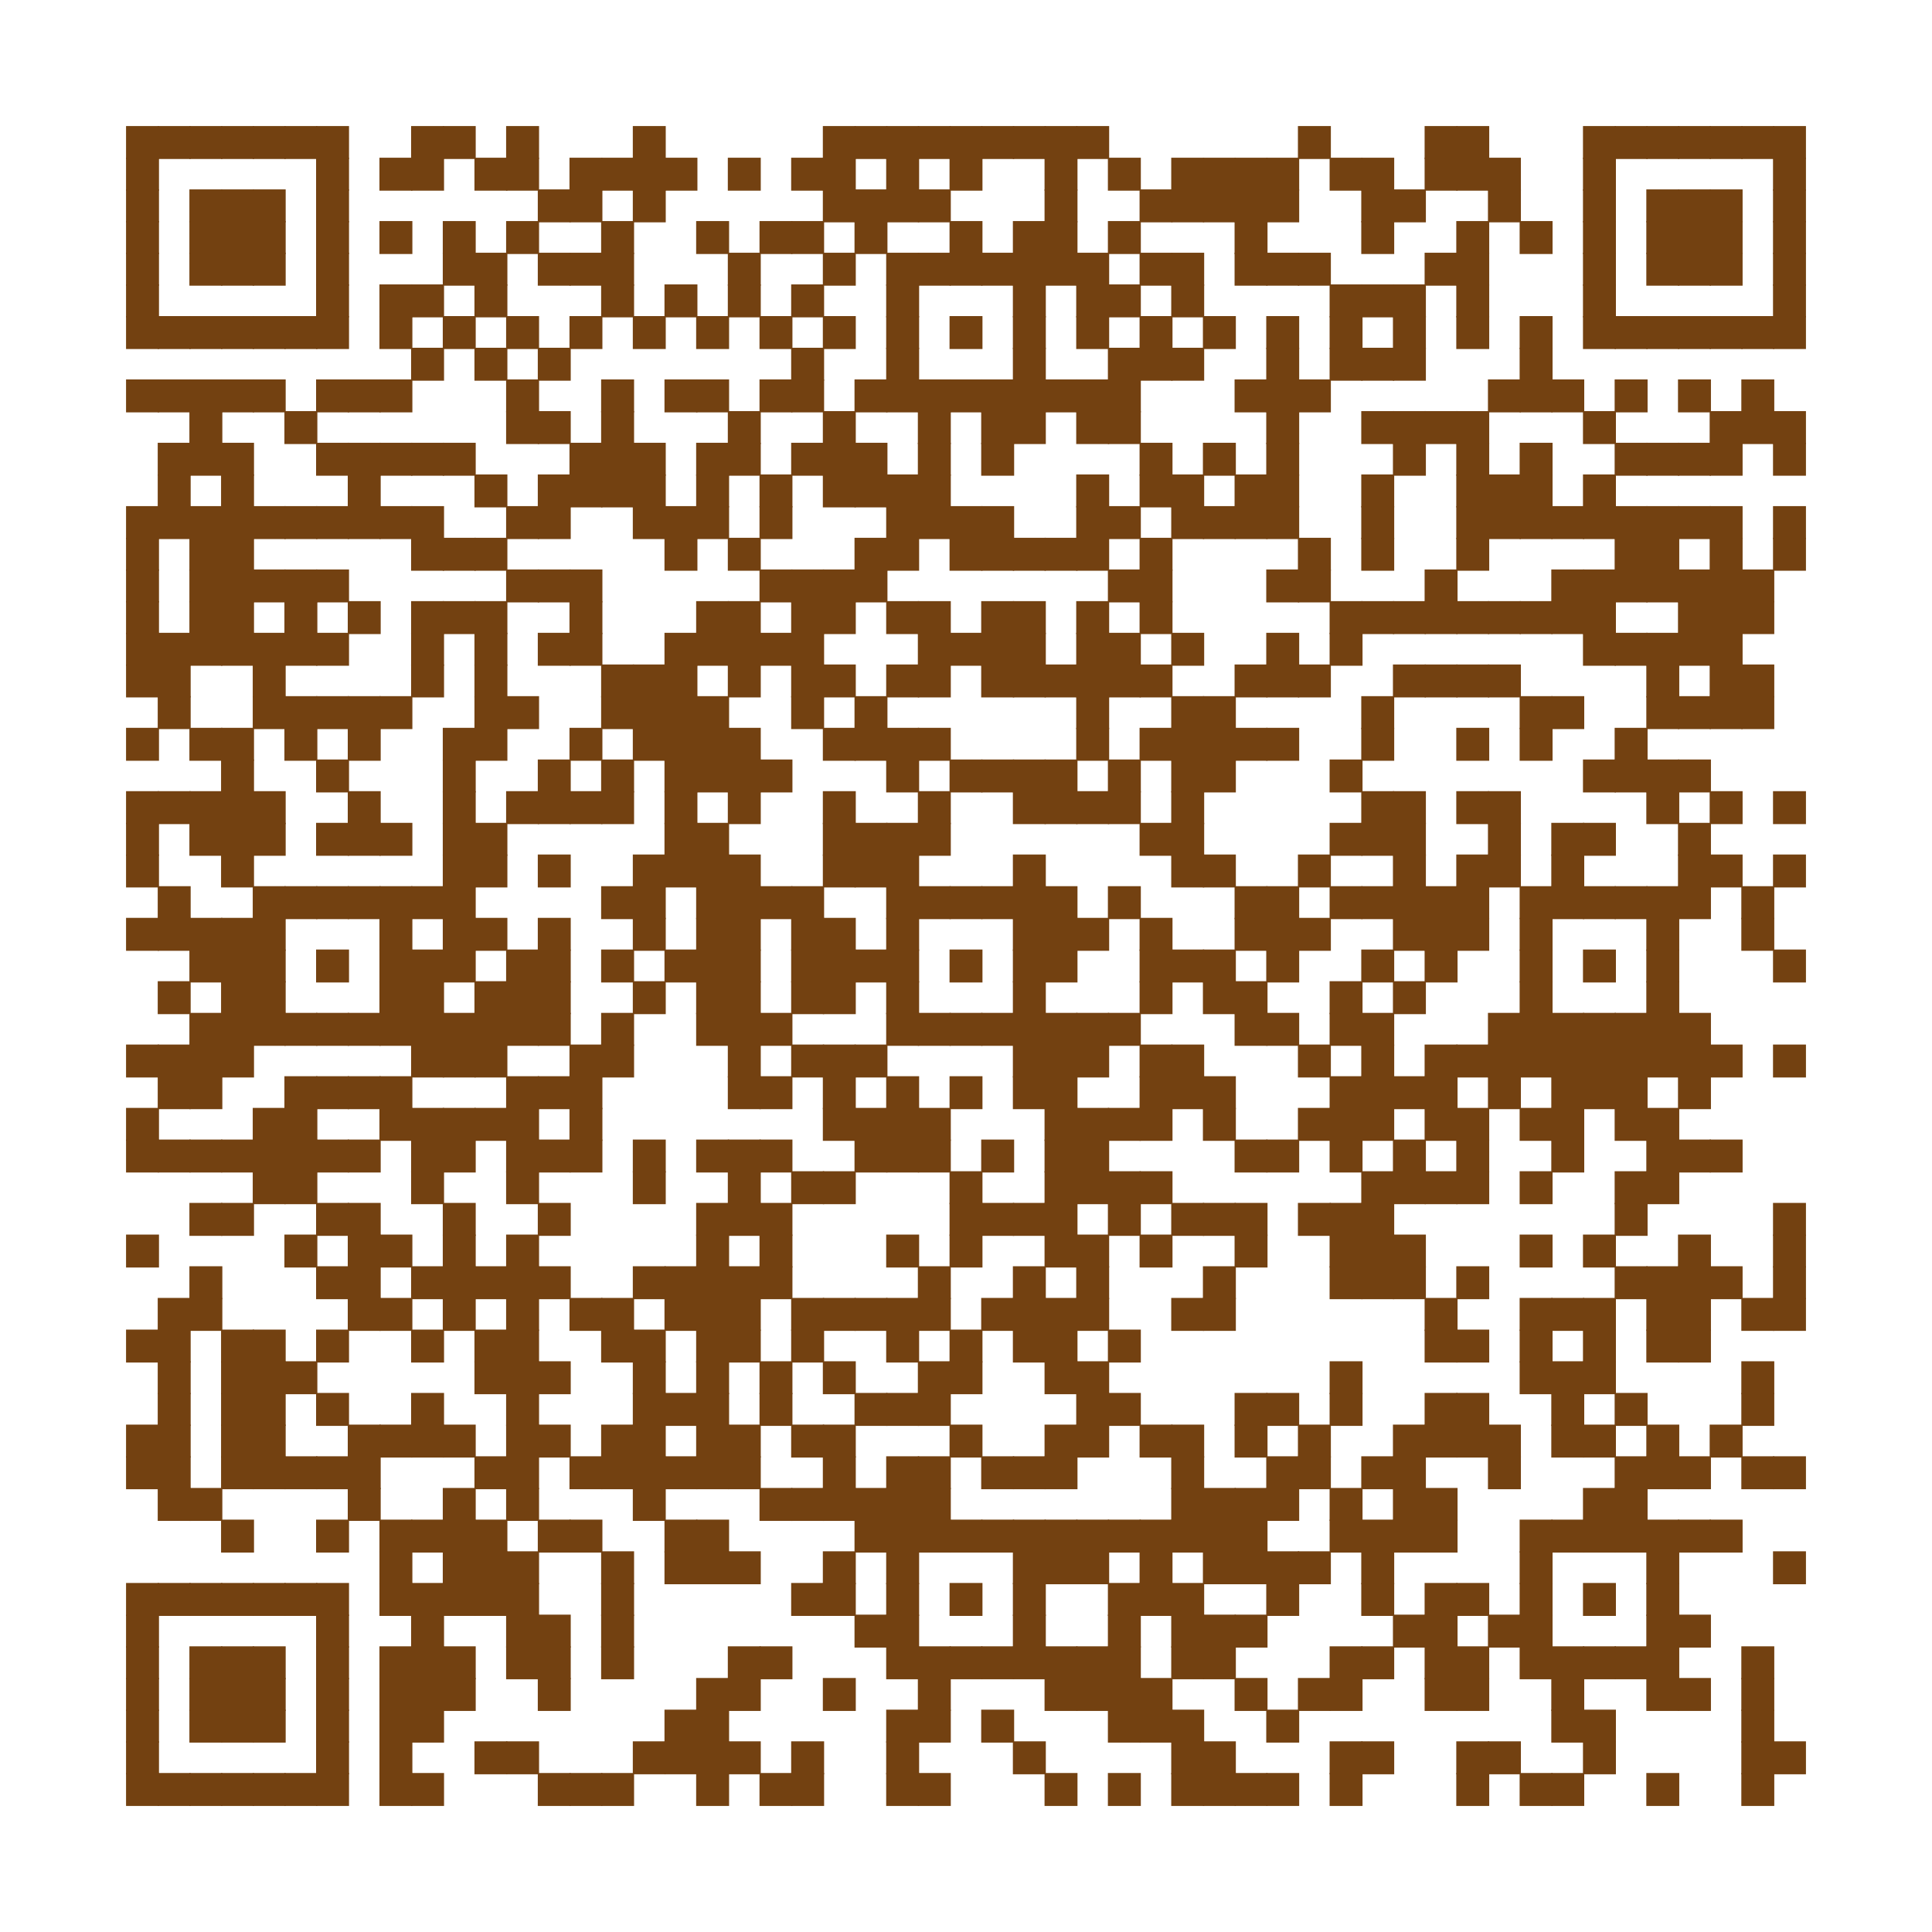 <svg xmlns="http://www.w3.org/2000/svg" version="1.1" viewBox="0 0 61 61" style="fill:rgb(115, 65, 17); stroke:rgb(115, 65, 17);"  stroke-linejoin="miter" stroke-width="0.04"> <rect x="4" y="4" width="1" height="1"/> <rect x="5" y="4" width="1" height="1"/> <rect x="6" y="4" width="1" height="1"/> <rect x="7" y="4" width="1" height="1"/> <rect x="8" y="4" width="1" height="1"/> <rect x="9" y="4" width="1" height="1"/> <rect x="10" y="4" width="1" height="1"/> <rect x="13" y="4" width="1" height="1"/> <rect x="14" y="4" width="1" height="1"/> <rect x="16" y="4" width="1" height="1"/> <rect x="20" y="4" width="1" height="1"/> <rect x="26" y="4" width="1" height="1"/> <rect x="27" y="4" width="1" height="1"/> <rect x="28" y="4" width="1" height="1"/> <rect x="29" y="4" width="1" height="1"/> <rect x="30" y="4" width="1" height="1"/> <rect x="31" y="4" width="1" height="1"/> <rect x="32" y="4" width="1" height="1"/> <rect x="33" y="4" width="1" height="1"/> <rect x="34" y="4" width="1" height="1"/> <rect x="41" y="4" width="1" height="1"/> <rect x="45" y="4" width="1" height="1"/> <rect x="46" y="4" width="1" height="1"/> <rect x="50" y="4" width="1" height="1"/> <rect x="51" y="4" width="1" height="1"/> <rect x="52" y="4" width="1" height="1"/> <rect x="53" y="4" width="1" height="1"/> <rect x="54" y="4" width="1" height="1"/> <rect x="55" y="4" width="1" height="1"/> <rect x="56" y="4" width="1" height="1"/> <rect x="4" y="5" width="1" height="1"/> <rect x="10" y="5" width="1" height="1"/> <rect x="12" y="5" width="1" height="1"/> <rect x="13" y="5" width="1" height="1"/> <rect x="15" y="5" width="1" height="1"/> <rect x="16" y="5" width="1" height="1"/> <rect x="18" y="5" width="1" height="1"/> <rect x="19" y="5" width="1" height="1"/> <rect x="20" y="5" width="1" height="1"/> <rect x="21" y="5" width="1" height="1"/> <rect x="23" y="5" width="1" height="1"/> <rect x="25" y="5" width="1" height="1"/> <rect x="26" y="5" width="1" height="1"/> <rect x="28" y="5" width="1" height="1"/> <rect x="30" y="5" width="1" height="1"/> <rect x="33" y="5" width="1" height="1"/> <rect x="35" y="5" width="1" height="1"/> <rect x="37" y="5" width="1" height="1"/> <rect x="38" y="5" width="1" height="1"/> <rect x="39" y="5" width="1" height="1"/> <rect x="40" y="5" width="1" height="1"/> <rect x="42" y="5" width="1" height="1"/> <rect x="43" y="5" width="1" height="1"/> <rect x="45" y="5" width="1" height="1"/> <rect x="46" y="5" width="1" height="1"/> <rect x="47" y="5" width="1" height="1"/> <rect x="50" y="5" width="1" height="1"/> <rect x="56" y="5" width="1" height="1"/> <rect x="4" y="6" width="1" height="1"/> <rect x="6" y="6" width="1" height="1"/> <rect x="7" y="6" width="1" height="1"/> <rect x="8" y="6" width="1" height="1"/> <rect x="10" y="6" width="1" height="1"/> <rect x="17" y="6" width="1" height="1"/> <rect x="18" y="6" width="1" height="1"/> <rect x="20" y="6" width="1" height="1"/> <rect x="26" y="6" width="1" height="1"/> <rect x="27" y="6" width="1" height="1"/> <rect x="28" y="6" width="1" height="1"/> <rect x="29" y="6" width="1" height="1"/> <rect x="33" y="6" width="1" height="1"/> <rect x="36" y="6" width="1" height="1"/> <rect x="37" y="6" width="1" height="1"/> <rect x="38" y="6" width="1" height="1"/> <rect x="39" y="6" width="1" height="1"/> <rect x="40" y="6" width="1" height="1"/> <rect x="43" y="6" width="1" height="1"/> <rect x="44" y="6" width="1" height="1"/> <rect x="47" y="6" width="1" height="1"/> <rect x="50" y="6" width="1" height="1"/> <rect x="52" y="6" width="1" height="1"/> <rect x="53" y="6" width="1" height="1"/> <rect x="54" y="6" width="1" height="1"/> <rect x="56" y="6" width="1" height="1"/> <rect x="4" y="7" width="1" height="1"/> <rect x="6" y="7" width="1" height="1"/> <rect x="7" y="7" width="1" height="1"/> <rect x="8" y="7" width="1" height="1"/> <rect x="10" y="7" width="1" height="1"/> <rect x="12" y="7" width="1" height="1"/> <rect x="14" y="7" width="1" height="1"/> <rect x="16" y="7" width="1" height="1"/> <rect x="19" y="7" width="1" height="1"/> <rect x="22" y="7" width="1" height="1"/> <rect x="24" y="7" width="1" height="1"/> <rect x="25" y="7" width="1" height="1"/> <rect x="27" y="7" width="1" height="1"/> <rect x="30" y="7" width="1" height="1"/> <rect x="32" y="7" width="1" height="1"/> <rect x="33" y="7" width="1" height="1"/> <rect x="35" y="7" width="1" height="1"/> <rect x="39" y="7" width="1" height="1"/> <rect x="43" y="7" width="1" height="1"/> <rect x="46" y="7" width="1" height="1"/> <rect x="48" y="7" width="1" height="1"/> <rect x="50" y="7" width="1" height="1"/> <rect x="52" y="7" width="1" height="1"/> <rect x="53" y="7" width="1" height="1"/> <rect x="54" y="7" width="1" height="1"/> <rect x="56" y="7" width="1" height="1"/> <rect x="4" y="8" width="1" height="1"/> <rect x="6" y="8" width="1" height="1"/> <rect x="7" y="8" width="1" height="1"/> <rect x="8" y="8" width="1" height="1"/> <rect x="10" y="8" width="1" height="1"/> <rect x="14" y="8" width="1" height="1"/> <rect x="15" y="8" width="1" height="1"/> <rect x="17" y="8" width="1" height="1"/> <rect x="18" y="8" width="1" height="1"/> <rect x="19" y="8" width="1" height="1"/> <rect x="23" y="8" width="1" height="1"/> <rect x="26" y="8" width="1" height="1"/> <rect x="28" y="8" width="1" height="1"/> <rect x="29" y="8" width="1" height="1"/> <rect x="30" y="8" width="1" height="1"/> <rect x="31" y="8" width="1" height="1"/> <rect x="32" y="8" width="1" height="1"/> <rect x="33" y="8" width="1" height="1"/> <rect x="34" y="8" width="1" height="1"/> <rect x="36" y="8" width="1" height="1"/> <rect x="37" y="8" width="1" height="1"/> <rect x="39" y="8" width="1" height="1"/> <rect x="40" y="8" width="1" height="1"/> <rect x="41" y="8" width="1" height="1"/> <rect x="45" y="8" width="1" height="1"/> <rect x="46" y="8" width="1" height="1"/> <rect x="50" y="8" width="1" height="1"/> <rect x="52" y="8" width="1" height="1"/> <rect x="53" y="8" width="1" height="1"/> <rect x="54" y="8" width="1" height="1"/> <rect x="56" y="8" width="1" height="1"/> <rect x="4" y="9" width="1" height="1"/> <rect x="10" y="9" width="1" height="1"/> <rect x="12" y="9" width="1" height="1"/> <rect x="13" y="9" width="1" height="1"/> <rect x="15" y="9" width="1" height="1"/> <rect x="19" y="9" width="1" height="1"/> <rect x="21" y="9" width="1" height="1"/> <rect x="23" y="9" width="1" height="1"/> <rect x="25" y="9" width="1" height="1"/> <rect x="28" y="9" width="1" height="1"/> <rect x="32" y="9" width="1" height="1"/> <rect x="34" y="9" width="1" height="1"/> <rect x="35" y="9" width="1" height="1"/> <rect x="37" y="9" width="1" height="1"/> <rect x="42" y="9" width="1" height="1"/> <rect x="43" y="9" width="1" height="1"/> <rect x="44" y="9" width="1" height="1"/> <rect x="46" y="9" width="1" height="1"/> <rect x="50" y="9" width="1" height="1"/> <rect x="56" y="9" width="1" height="1"/> <rect x="4" y="10" width="1" height="1"/> <rect x="5" y="10" width="1" height="1"/> <rect x="6" y="10" width="1" height="1"/> <rect x="7" y="10" width="1" height="1"/> <rect x="8" y="10" width="1" height="1"/> <rect x="9" y="10" width="1" height="1"/> <rect x="10" y="10" width="1" height="1"/> <rect x="12" y="10" width="1" height="1"/> <rect x="14" y="10" width="1" height="1"/> <rect x="16" y="10" width="1" height="1"/> <rect x="18" y="10" width="1" height="1"/> <rect x="20" y="10" width="1" height="1"/> <rect x="22" y="10" width="1" height="1"/> <rect x="24" y="10" width="1" height="1"/> <rect x="26" y="10" width="1" height="1"/> <rect x="28" y="10" width="1" height="1"/> <rect x="30" y="10" width="1" height="1"/> <rect x="32" y="10" width="1" height="1"/> <rect x="34" y="10" width="1" height="1"/> <rect x="36" y="10" width="1" height="1"/> <rect x="38" y="10" width="1" height="1"/> <rect x="40" y="10" width="1" height="1"/> <rect x="42" y="10" width="1" height="1"/> <rect x="44" y="10" width="1" height="1"/> <rect x="46" y="10" width="1" height="1"/> <rect x="48" y="10" width="1" height="1"/> <rect x="50" y="10" width="1" height="1"/> <rect x="51" y="10" width="1" height="1"/> <rect x="52" y="10" width="1" height="1"/> <rect x="53" y="10" width="1" height="1"/> <rect x="54" y="10" width="1" height="1"/> <rect x="55" y="10" width="1" height="1"/> <rect x="56" y="10" width="1" height="1"/> <rect x="13" y="11" width="1" height="1"/> <rect x="15" y="11" width="1" height="1"/> <rect x="17" y="11" width="1" height="1"/> <rect x="25" y="11" width="1" height="1"/> <rect x="28" y="11" width="1" height="1"/> <rect x="32" y="11" width="1" height="1"/> <rect x="35" y="11" width="1" height="1"/> <rect x="36" y="11" width="1" height="1"/> <rect x="37" y="11" width="1" height="1"/> <rect x="40" y="11" width="1" height="1"/> <rect x="42" y="11" width="1" height="1"/> <rect x="43" y="11" width="1" height="1"/> <rect x="44" y="11" width="1" height="1"/> <rect x="48" y="11" width="1" height="1"/> <rect x="4" y="12" width="1" height="1"/> <rect x="5" y="12" width="1" height="1"/> <rect x="6" y="12" width="1" height="1"/> <rect x="7" y="12" width="1" height="1"/> <rect x="8" y="12" width="1" height="1"/> <rect x="10" y="12" width="1" height="1"/> <rect x="11" y="12" width="1" height="1"/> <rect x="12" y="12" width="1" height="1"/> <rect x="16" y="12" width="1" height="1"/> <rect x="19" y="12" width="1" height="1"/> <rect x="21" y="12" width="1" height="1"/> <rect x="22" y="12" width="1" height="1"/> <rect x="24" y="12" width="1" height="1"/> <rect x="25" y="12" width="1" height="1"/> <rect x="27" y="12" width="1" height="1"/> <rect x="28" y="12" width="1" height="1"/> <rect x="29" y="12" width="1" height="1"/> <rect x="30" y="12" width="1" height="1"/> <rect x="31" y="12" width="1" height="1"/> <rect x="32" y="12" width="1" height="1"/> <rect x="33" y="12" width="1" height="1"/> <rect x="34" y="12" width="1" height="1"/> <rect x="35" y="12" width="1" height="1"/> <rect x="39" y="12" width="1" height="1"/> <rect x="40" y="12" width="1" height="1"/> <rect x="41" y="12" width="1" height="1"/> <rect x="47" y="12" width="1" height="1"/> <rect x="48" y="12" width="1" height="1"/> <rect x="49" y="12" width="1" height="1"/> <rect x="51" y="12" width="1" height="1"/> <rect x="53" y="12" width="1" height="1"/> <rect x="55" y="12" width="1" height="1"/> <rect x="6" y="13" width="1" height="1"/> <rect x="9" y="13" width="1" height="1"/> <rect x="16" y="13" width="1" height="1"/> <rect x="17" y="13" width="1" height="1"/> <rect x="19" y="13" width="1" height="1"/> <rect x="23" y="13" width="1" height="1"/> <rect x="26" y="13" width="1" height="1"/> <rect x="29" y="13" width="1" height="1"/> <rect x="31" y="13" width="1" height="1"/> <rect x="32" y="13" width="1" height="1"/> <rect x="34" y="13" width="1" height="1"/> <rect x="35" y="13" width="1" height="1"/> <rect x="40" y="13" width="1" height="1"/> <rect x="43" y="13" width="1" height="1"/> <rect x="44" y="13" width="1" height="1"/> <rect x="45" y="13" width="1" height="1"/> <rect x="46" y="13" width="1" height="1"/> <rect x="50" y="13" width="1" height="1"/> <rect x="54" y="13" width="1" height="1"/> <rect x="55" y="13" width="1" height="1"/> <rect x="56" y="13" width="1" height="1"/> <rect x="5" y="14" width="1" height="1"/> <rect x="6" y="14" width="1" height="1"/> <rect x="7" y="14" width="1" height="1"/> <rect x="10" y="14" width="1" height="1"/> <rect x="11" y="14" width="1" height="1"/> <rect x="12" y="14" width="1" height="1"/> <rect x="13" y="14" width="1" height="1"/> <rect x="14" y="14" width="1" height="1"/> <rect x="18" y="14" width="1" height="1"/> <rect x="19" y="14" width="1" height="1"/> <rect x="20" y="14" width="1" height="1"/> <rect x="22" y="14" width="1" height="1"/> <rect x="23" y="14" width="1" height="1"/> <rect x="25" y="14" width="1" height="1"/> <rect x="26" y="14" width="1" height="1"/> <rect x="27" y="14" width="1" height="1"/> <rect x="29" y="14" width="1" height="1"/> <rect x="31" y="14" width="1" height="1"/> <rect x="36" y="14" width="1" height="1"/> <rect x="38" y="14" width="1" height="1"/> <rect x="40" y="14" width="1" height="1"/> <rect x="44" y="14" width="1" height="1"/> <rect x="46" y="14" width="1" height="1"/> <rect x="48" y="14" width="1" height="1"/> <rect x="51" y="14" width="1" height="1"/> <rect x="52" y="14" width="1" height="1"/> <rect x="53" y="14" width="1" height="1"/> <rect x="54" y="14" width="1" height="1"/> <rect x="56" y="14" width="1" height="1"/> <rect x="5" y="15" width="1" height="1"/> <rect x="7" y="15" width="1" height="1"/> <rect x="11" y="15" width="1" height="1"/> <rect x="15" y="15" width="1" height="1"/> <rect x="17" y="15" width="1" height="1"/> <rect x="18" y="15" width="1" height="1"/> <rect x="19" y="15" width="1" height="1"/> <rect x="20" y="15" width="1" height="1"/> <rect x="22" y="15" width="1" height="1"/> <rect x="24" y="15" width="1" height="1"/> <rect x="26" y="15" width="1" height="1"/> <rect x="27" y="15" width="1" height="1"/> <rect x="28" y="15" width="1" height="1"/> <rect x="29" y="15" width="1" height="1"/> <rect x="34" y="15" width="1" height="1"/> <rect x="36" y="15" width="1" height="1"/> <rect x="37" y="15" width="1" height="1"/> <rect x="39" y="15" width="1" height="1"/> <rect x="40" y="15" width="1" height="1"/> <rect x="43" y="15" width="1" height="1"/> <rect x="46" y="15" width="1" height="1"/> <rect x="47" y="15" width="1" height="1"/> <rect x="48" y="15" width="1" height="1"/> <rect x="50" y="15" width="1" height="1"/> <rect x="4" y="16" width="1" height="1"/> <rect x="5" y="16" width="1" height="1"/> <rect x="6" y="16" width="1" height="1"/> <rect x="7" y="16" width="1" height="1"/> <rect x="8" y="16" width="1" height="1"/> <rect x="9" y="16" width="1" height="1"/> <rect x="10" y="16" width="1" height="1"/> <rect x="11" y="16" width="1" height="1"/> <rect x="12" y="16" width="1" height="1"/> <rect x="13" y="16" width="1" height="1"/> <rect x="16" y="16" width="1" height="1"/> <rect x="17" y="16" width="1" height="1"/> <rect x="20" y="16" width="1" height="1"/> <rect x="21" y="16" width="1" height="1"/> <rect x="22" y="16" width="1" height="1"/> <rect x="24" y="16" width="1" height="1"/> <rect x="28" y="16" width="1" height="1"/> <rect x="29" y="16" width="1" height="1"/> <rect x="30" y="16" width="1" height="1"/> <rect x="31" y="16" width="1" height="1"/> <rect x="34" y="16" width="1" height="1"/> <rect x="35" y="16" width="1" height="1"/> <rect x="37" y="16" width="1" height="1"/> <rect x="38" y="16" width="1" height="1"/> <rect x="39" y="16" width="1" height="1"/> <rect x="40" y="16" width="1" height="1"/> <rect x="43" y="16" width="1" height="1"/> <rect x="46" y="16" width="1" height="1"/> <rect x="47" y="16" width="1" height="1"/> <rect x="48" y="16" width="1" height="1"/> <rect x="49" y="16" width="1" height="1"/> <rect x="50" y="16" width="1" height="1"/> <rect x="51" y="16" width="1" height="1"/> <rect x="52" y="16" width="1" height="1"/> <rect x="53" y="16" width="1" height="1"/> <rect x="54" y="16" width="1" height="1"/> <rect x="56" y="16" width="1" height="1"/> <rect x="4" y="17" width="1" height="1"/> <rect x="6" y="17" width="1" height="1"/> <rect x="7" y="17" width="1" height="1"/> <rect x="13" y="17" width="1" height="1"/> <rect x="14" y="17" width="1" height="1"/> <rect x="15" y="17" width="1" height="1"/> <rect x="21" y="17" width="1" height="1"/> <rect x="23" y="17" width="1" height="1"/> <rect x="27" y="17" width="1" height="1"/> <rect x="28" y="17" width="1" height="1"/> <rect x="30" y="17" width="1" height="1"/> <rect x="31" y="17" width="1" height="1"/> <rect x="32" y="17" width="1" height="1"/> <rect x="33" y="17" width="1" height="1"/> <rect x="34" y="17" width="1" height="1"/> <rect x="36" y="17" width="1" height="1"/> <rect x="41" y="17" width="1" height="1"/> <rect x="43" y="17" width="1" height="1"/> <rect x="46" y="17" width="1" height="1"/> <rect x="51" y="17" width="1" height="1"/> <rect x="52" y="17" width="1" height="1"/> <rect x="54" y="17" width="1" height="1"/> <rect x="56" y="17" width="1" height="1"/> <rect x="4" y="18" width="1" height="1"/> <rect x="6" y="18" width="1" height="1"/> <rect x="7" y="18" width="1" height="1"/> <rect x="8" y="18" width="1" height="1"/> <rect x="9" y="18" width="1" height="1"/> <rect x="10" y="18" width="1" height="1"/> <rect x="16" y="18" width="1" height="1"/> <rect x="17" y="18" width="1" height="1"/> <rect x="18" y="18" width="1" height="1"/> <rect x="24" y="18" width="1" height="1"/> <rect x="25" y="18" width="1" height="1"/> <rect x="26" y="18" width="1" height="1"/> <rect x="27" y="18" width="1" height="1"/> <rect x="35" y="18" width="1" height="1"/> <rect x="36" y="18" width="1" height="1"/> <rect x="40" y="18" width="1" height="1"/> <rect x="41" y="18" width="1" height="1"/> <rect x="45" y="18" width="1" height="1"/> <rect x="49" y="18" width="1" height="1"/> <rect x="50" y="18" width="1" height="1"/> <rect x="51" y="18" width="1" height="1"/> <rect x="52" y="18" width="1" height="1"/> <rect x="53" y="18" width="1" height="1"/> <rect x="54" y="18" width="1" height="1"/> <rect x="55" y="18" width="1" height="1"/> <rect x="4" y="19" width="1" height="1"/> <rect x="6" y="19" width="1" height="1"/> <rect x="7" y="19" width="1" height="1"/> <rect x="9" y="19" width="1" height="1"/> <rect x="11" y="19" width="1" height="1"/> <rect x="13" y="19" width="1" height="1"/> <rect x="14" y="19" width="1" height="1"/> <rect x="15" y="19" width="1" height="1"/> <rect x="18" y="19" width="1" height="1"/> <rect x="22" y="19" width="1" height="1"/> <rect x="23" y="19" width="1" height="1"/> <rect x="25" y="19" width="1" height="1"/> <rect x="26" y="19" width="1" height="1"/> <rect x="28" y="19" width="1" height="1"/> <rect x="29" y="19" width="1" height="1"/> <rect x="31" y="19" width="1" height="1"/> <rect x="32" y="19" width="1" height="1"/> <rect x="34" y="19" width="1" height="1"/> <rect x="36" y="19" width="1" height="1"/> <rect x="42" y="19" width="1" height="1"/> <rect x="43" y="19" width="1" height="1"/> <rect x="44" y="19" width="1" height="1"/> <rect x="45" y="19" width="1" height="1"/> <rect x="46" y="19" width="1" height="1"/> <rect x="47" y="19" width="1" height="1"/> <rect x="48" y="19" width="1" height="1"/> <rect x="49" y="19" width="1" height="1"/> <rect x="50" y="19" width="1" height="1"/> <rect x="53" y="19" width="1" height="1"/> <rect x="54" y="19" width="1" height="1"/> <rect x="55" y="19" width="1" height="1"/> <rect x="4" y="20" width="1" height="1"/> <rect x="5" y="20" width="1" height="1"/> <rect x="6" y="20" width="1" height="1"/> <rect x="7" y="20" width="1" height="1"/> <rect x="8" y="20" width="1" height="1"/> <rect x="9" y="20" width="1" height="1"/> <rect x="10" y="20" width="1" height="1"/> <rect x="13" y="20" width="1" height="1"/> <rect x="15" y="20" width="1" height="1"/> <rect x="17" y="20" width="1" height="1"/> <rect x="18" y="20" width="1" height="1"/> <rect x="21" y="20" width="1" height="1"/> <rect x="22" y="20" width="1" height="1"/> <rect x="23" y="20" width="1" height="1"/> <rect x="24" y="20" width="1" height="1"/> <rect x="25" y="20" width="1" height="1"/> <rect x="29" y="20" width="1" height="1"/> <rect x="30" y="20" width="1" height="1"/> <rect x="31" y="20" width="1" height="1"/> <rect x="32" y="20" width="1" height="1"/> <rect x="34" y="20" width="1" height="1"/> <rect x="35" y="20" width="1" height="1"/> <rect x="37" y="20" width="1" height="1"/> <rect x="40" y="20" width="1" height="1"/> <rect x="42" y="20" width="1" height="1"/> <rect x="50" y="20" width="1" height="1"/> <rect x="51" y="20" width="1" height="1"/> <rect x="52" y="20" width="1" height="1"/> <rect x="53" y="20" width="1" height="1"/> <rect x="54" y="20" width="1" height="1"/> <rect x="4" y="21" width="1" height="1"/> <rect x="5" y="21" width="1" height="1"/> <rect x="8" y="21" width="1" height="1"/> <rect x="13" y="21" width="1" height="1"/> <rect x="15" y="21" width="1" height="1"/> <rect x="19" y="21" width="1" height="1"/> <rect x="20" y="21" width="1" height="1"/> <rect x="21" y="21" width="1" height="1"/> <rect x="23" y="21" width="1" height="1"/> <rect x="25" y="21" width="1" height="1"/> <rect x="26" y="21" width="1" height="1"/> <rect x="28" y="21" width="1" height="1"/> <rect x="29" y="21" width="1" height="1"/> <rect x="31" y="21" width="1" height="1"/> <rect x="32" y="21" width="1" height="1"/> <rect x="33" y="21" width="1" height="1"/> <rect x="34" y="21" width="1" height="1"/> <rect x="35" y="21" width="1" height="1"/> <rect x="36" y="21" width="1" height="1"/> <rect x="39" y="21" width="1" height="1"/> <rect x="40" y="21" width="1" height="1"/> <rect x="41" y="21" width="1" height="1"/> <rect x="44" y="21" width="1" height="1"/> <rect x="45" y="21" width="1" height="1"/> <rect x="46" y="21" width="1" height="1"/> <rect x="47" y="21" width="1" height="1"/> <rect x="52" y="21" width="1" height="1"/> <rect x="54" y="21" width="1" height="1"/> <rect x="55" y="21" width="1" height="1"/> <rect x="5" y="22" width="1" height="1"/> <rect x="8" y="22" width="1" height="1"/> <rect x="9" y="22" width="1" height="1"/> <rect x="10" y="22" width="1" height="1"/> <rect x="11" y="22" width="1" height="1"/> <rect x="12" y="22" width="1" height="1"/> <rect x="15" y="22" width="1" height="1"/> <rect x="16" y="22" width="1" height="1"/> <rect x="19" y="22" width="1" height="1"/> <rect x="20" y="22" width="1" height="1"/> <rect x="21" y="22" width="1" height="1"/> <rect x="22" y="22" width="1" height="1"/> <rect x="25" y="22" width="1" height="1"/> <rect x="27" y="22" width="1" height="1"/> <rect x="34" y="22" width="1" height="1"/> <rect x="37" y="22" width="1" height="1"/> <rect x="38" y="22" width="1" height="1"/> <rect x="43" y="22" width="1" height="1"/> <rect x="48" y="22" width="1" height="1"/> <rect x="49" y="22" width="1" height="1"/> <rect x="52" y="22" width="1" height="1"/> <rect x="53" y="22" width="1" height="1"/> <rect x="54" y="22" width="1" height="1"/> <rect x="55" y="22" width="1" height="1"/> <rect x="4" y="23" width="1" height="1"/> <rect x="6" y="23" width="1" height="1"/> <rect x="7" y="23" width="1" height="1"/> <rect x="9" y="23" width="1" height="1"/> <rect x="11" y="23" width="1" height="1"/> <rect x="14" y="23" width="1" height="1"/> <rect x="15" y="23" width="1" height="1"/> <rect x="18" y="23" width="1" height="1"/> <rect x="20" y="23" width="1" height="1"/> <rect x="21" y="23" width="1" height="1"/> <rect x="22" y="23" width="1" height="1"/> <rect x="23" y="23" width="1" height="1"/> <rect x="26" y="23" width="1" height="1"/> <rect x="27" y="23" width="1" height="1"/> <rect x="28" y="23" width="1" height="1"/> <rect x="29" y="23" width="1" height="1"/> <rect x="34" y="23" width="1" height="1"/> <rect x="36" y="23" width="1" height="1"/> <rect x="37" y="23" width="1" height="1"/> <rect x="38" y="23" width="1" height="1"/> <rect x="39" y="23" width="1" height="1"/> <rect x="40" y="23" width="1" height="1"/> <rect x="43" y="23" width="1" height="1"/> <rect x="46" y="23" width="1" height="1"/> <rect x="48" y="23" width="1" height="1"/> <rect x="51" y="23" width="1" height="1"/> <rect x="7" y="24" width="1" height="1"/> <rect x="10" y="24" width="1" height="1"/> <rect x="14" y="24" width="1" height="1"/> <rect x="17" y="24" width="1" height="1"/> <rect x="19" y="24" width="1" height="1"/> <rect x="21" y="24" width="1" height="1"/> <rect x="22" y="24" width="1" height="1"/> <rect x="23" y="24" width="1" height="1"/> <rect x="24" y="24" width="1" height="1"/> <rect x="28" y="24" width="1" height="1"/> <rect x="30" y="24" width="1" height="1"/> <rect x="31" y="24" width="1" height="1"/> <rect x="32" y="24" width="1" height="1"/> <rect x="33" y="24" width="1" height="1"/> <rect x="35" y="24" width="1" height="1"/> <rect x="37" y="24" width="1" height="1"/> <rect x="38" y="24" width="1" height="1"/> <rect x="42" y="24" width="1" height="1"/> <rect x="50" y="24" width="1" height="1"/> <rect x="51" y="24" width="1" height="1"/> <rect x="52" y="24" width="1" height="1"/> <rect x="53" y="24" width="1" height="1"/> <rect x="4" y="25" width="1" height="1"/> <rect x="5" y="25" width="1" height="1"/> <rect x="6" y="25" width="1" height="1"/> <rect x="7" y="25" width="1" height="1"/> <rect x="8" y="25" width="1" height="1"/> <rect x="11" y="25" width="1" height="1"/> <rect x="14" y="25" width="1" height="1"/> <rect x="16" y="25" width="1" height="1"/> <rect x="17" y="25" width="1" height="1"/> <rect x="18" y="25" width="1" height="1"/> <rect x="19" y="25" width="1" height="1"/> <rect x="21" y="25" width="1" height="1"/> <rect x="23" y="25" width="1" height="1"/> <rect x="26" y="25" width="1" height="1"/> <rect x="29" y="25" width="1" height="1"/> <rect x="32" y="25" width="1" height="1"/> <rect x="33" y="25" width="1" height="1"/> <rect x="34" y="25" width="1" height="1"/> <rect x="35" y="25" width="1" height="1"/> <rect x="37" y="25" width="1" height="1"/> <rect x="43" y="25" width="1" height="1"/> <rect x="44" y="25" width="1" height="1"/> <rect x="46" y="25" width="1" height="1"/> <rect x="47" y="25" width="1" height="1"/> <rect x="52" y="25" width="1" height="1"/> <rect x="54" y="25" width="1" height="1"/> <rect x="56" y="25" width="1" height="1"/> <rect x="4" y="26" width="1" height="1"/> <rect x="6" y="26" width="1" height="1"/> <rect x="7" y="26" width="1" height="1"/> <rect x="8" y="26" width="1" height="1"/> <rect x="10" y="26" width="1" height="1"/> <rect x="11" y="26" width="1" height="1"/> <rect x="12" y="26" width="1" height="1"/> <rect x="14" y="26" width="1" height="1"/> <rect x="15" y="26" width="1" height="1"/> <rect x="21" y="26" width="1" height="1"/> <rect x="22" y="26" width="1" height="1"/> <rect x="26" y="26" width="1" height="1"/> <rect x="27" y="26" width="1" height="1"/> <rect x="28" y="26" width="1" height="1"/> <rect x="29" y="26" width="1" height="1"/> <rect x="36" y="26" width="1" height="1"/> <rect x="37" y="26" width="1" height="1"/> <rect x="42" y="26" width="1" height="1"/> <rect x="43" y="26" width="1" height="1"/> <rect x="44" y="26" width="1" height="1"/> <rect x="47" y="26" width="1" height="1"/> <rect x="49" y="26" width="1" height="1"/> <rect x="50" y="26" width="1" height="1"/> <rect x="53" y="26" width="1" height="1"/> <rect x="4" y="27" width="1" height="1"/> <rect x="7" y="27" width="1" height="1"/> <rect x="14" y="27" width="1" height="1"/> <rect x="15" y="27" width="1" height="1"/> <rect x="17" y="27" width="1" height="1"/> <rect x="20" y="27" width="1" height="1"/> <rect x="21" y="27" width="1" height="1"/> <rect x="22" y="27" width="1" height="1"/> <rect x="23" y="27" width="1" height="1"/> <rect x="26" y="27" width="1" height="1"/> <rect x="27" y="27" width="1" height="1"/> <rect x="28" y="27" width="1" height="1"/> <rect x="32" y="27" width="1" height="1"/> <rect x="37" y="27" width="1" height="1"/> <rect x="38" y="27" width="1" height="1"/> <rect x="41" y="27" width="1" height="1"/> <rect x="44" y="27" width="1" height="1"/> <rect x="46" y="27" width="1" height="1"/> <rect x="47" y="27" width="1" height="1"/> <rect x="49" y="27" width="1" height="1"/> <rect x="53" y="27" width="1" height="1"/> <rect x="54" y="27" width="1" height="1"/> <rect x="56" y="27" width="1" height="1"/> <rect x="5" y="28" width="1" height="1"/> <rect x="8" y="28" width="1" height="1"/> <rect x="9" y="28" width="1" height="1"/> <rect x="10" y="28" width="1" height="1"/> <rect x="11" y="28" width="1" height="1"/> <rect x="12" y="28" width="1" height="1"/> <rect x="13" y="28" width="1" height="1"/> <rect x="14" y="28" width="1" height="1"/> <rect x="19" y="28" width="1" height="1"/> <rect x="20" y="28" width="1" height="1"/> <rect x="22" y="28" width="1" height="1"/> <rect x="23" y="28" width="1" height="1"/> <rect x="24" y="28" width="1" height="1"/> <rect x="25" y="28" width="1" height="1"/> <rect x="28" y="28" width="1" height="1"/> <rect x="29" y="28" width="1" height="1"/> <rect x="30" y="28" width="1" height="1"/> <rect x="31" y="28" width="1" height="1"/> <rect x="32" y="28" width="1" height="1"/> <rect x="33" y="28" width="1" height="1"/> <rect x="35" y="28" width="1" height="1"/> <rect x="39" y="28" width="1" height="1"/> <rect x="40" y="28" width="1" height="1"/> <rect x="42" y="28" width="1" height="1"/> <rect x="43" y="28" width="1" height="1"/> <rect x="44" y="28" width="1" height="1"/> <rect x="45" y="28" width="1" height="1"/> <rect x="46" y="28" width="1" height="1"/> <rect x="48" y="28" width="1" height="1"/> <rect x="49" y="28" width="1" height="1"/> <rect x="50" y="28" width="1" height="1"/> <rect x="51" y="28" width="1" height="1"/> <rect x="52" y="28" width="1" height="1"/> <rect x="53" y="28" width="1" height="1"/> <rect x="55" y="28" width="1" height="1"/> <rect x="4" y="29" width="1" height="1"/> <rect x="5" y="29" width="1" height="1"/> <rect x="6" y="29" width="1" height="1"/> <rect x="7" y="29" width="1" height="1"/> <rect x="8" y="29" width="1" height="1"/> <rect x="12" y="29" width="1" height="1"/> <rect x="14" y="29" width="1" height="1"/> <rect x="15" y="29" width="1" height="1"/> <rect x="17" y="29" width="1" height="1"/> <rect x="20" y="29" width="1" height="1"/> <rect x="22" y="29" width="1" height="1"/> <rect x="23" y="29" width="1" height="1"/> <rect x="25" y="29" width="1" height="1"/> <rect x="26" y="29" width="1" height="1"/> <rect x="28" y="29" width="1" height="1"/> <rect x="32" y="29" width="1" height="1"/> <rect x="33" y="29" width="1" height="1"/> <rect x="34" y="29" width="1" height="1"/> <rect x="36" y="29" width="1" height="1"/> <rect x="39" y="29" width="1" height="1"/> <rect x="40" y="29" width="1" height="1"/> <rect x="41" y="29" width="1" height="1"/> <rect x="44" y="29" width="1" height="1"/> <rect x="45" y="29" width="1" height="1"/> <rect x="46" y="29" width="1" height="1"/> <rect x="48" y="29" width="1" height="1"/> <rect x="52" y="29" width="1" height="1"/> <rect x="55" y="29" width="1" height="1"/> <rect x="6" y="30" width="1" height="1"/> <rect x="7" y="30" width="1" height="1"/> <rect x="8" y="30" width="1" height="1"/> <rect x="10" y="30" width="1" height="1"/> <rect x="12" y="30" width="1" height="1"/> <rect x="13" y="30" width="1" height="1"/> <rect x="14" y="30" width="1" height="1"/> <rect x="16" y="30" width="1" height="1"/> <rect x="17" y="30" width="1" height="1"/> <rect x="19" y="30" width="1" height="1"/> <rect x="21" y="30" width="1" height="1"/> <rect x="22" y="30" width="1" height="1"/> <rect x="23" y="30" width="1" height="1"/> <rect x="25" y="30" width="1" height="1"/> <rect x="26" y="30" width="1" height="1"/> <rect x="27" y="30" width="1" height="1"/> <rect x="28" y="30" width="1" height="1"/> <rect x="30" y="30" width="1" height="1"/> <rect x="32" y="30" width="1" height="1"/> <rect x="33" y="30" width="1" height="1"/> <rect x="36" y="30" width="1" height="1"/> <rect x="37" y="30" width="1" height="1"/> <rect x="38" y="30" width="1" height="1"/> <rect x="40" y="30" width="1" height="1"/> <rect x="43" y="30" width="1" height="1"/> <rect x="45" y="30" width="1" height="1"/> <rect x="48" y="30" width="1" height="1"/> <rect x="50" y="30" width="1" height="1"/> <rect x="52" y="30" width="1" height="1"/> <rect x="56" y="30" width="1" height="1"/> <rect x="5" y="31" width="1" height="1"/> <rect x="7" y="31" width="1" height="1"/> <rect x="8" y="31" width="1" height="1"/> <rect x="12" y="31" width="1" height="1"/> <rect x="13" y="31" width="1" height="1"/> <rect x="15" y="31" width="1" height="1"/> <rect x="16" y="31" width="1" height="1"/> <rect x="17" y="31" width="1" height="1"/> <rect x="20" y="31" width="1" height="1"/> <rect x="22" y="31" width="1" height="1"/> <rect x="23" y="31" width="1" height="1"/> <rect x="25" y="31" width="1" height="1"/> <rect x="26" y="31" width="1" height="1"/> <rect x="28" y="31" width="1" height="1"/> <rect x="32" y="31" width="1" height="1"/> <rect x="36" y="31" width="1" height="1"/> <rect x="38" y="31" width="1" height="1"/> <rect x="39" y="31" width="1" height="1"/> <rect x="42" y="31" width="1" height="1"/> <rect x="44" y="31" width="1" height="1"/> <rect x="48" y="31" width="1" height="1"/> <rect x="52" y="31" width="1" height="1"/> <rect x="6" y="32" width="1" height="1"/> <rect x="7" y="32" width="1" height="1"/> <rect x="8" y="32" width="1" height="1"/> <rect x="9" y="32" width="1" height="1"/> <rect x="10" y="32" width="1" height="1"/> <rect x="11" y="32" width="1" height="1"/> <rect x="12" y="32" width="1" height="1"/> <rect x="13" y="32" width="1" height="1"/> <rect x="14" y="32" width="1" height="1"/> <rect x="15" y="32" width="1" height="1"/> <rect x="16" y="32" width="1" height="1"/> <rect x="17" y="32" width="1" height="1"/> <rect x="19" y="32" width="1" height="1"/> <rect x="22" y="32" width="1" height="1"/> <rect x="23" y="32" width="1" height="1"/> <rect x="24" y="32" width="1" height="1"/> <rect x="28" y="32" width="1" height="1"/> <rect x="29" y="32" width="1" height="1"/> <rect x="30" y="32" width="1" height="1"/> <rect x="31" y="32" width="1" height="1"/> <rect x="32" y="32" width="1" height="1"/> <rect x="33" y="32" width="1" height="1"/> <rect x="34" y="32" width="1" height="1"/> <rect x="35" y="32" width="1" height="1"/> <rect x="39" y="32" width="1" height="1"/> <rect x="40" y="32" width="1" height="1"/> <rect x="42" y="32" width="1" height="1"/> <rect x="43" y="32" width="1" height="1"/> <rect x="47" y="32" width="1" height="1"/> <rect x="48" y="32" width="1" height="1"/> <rect x="49" y="32" width="1" height="1"/> <rect x="50" y="32" width="1" height="1"/> <rect x="51" y="32" width="1" height="1"/> <rect x="52" y="32" width="1" height="1"/> <rect x="53" y="32" width="1" height="1"/> <rect x="4" y="33" width="1" height="1"/> <rect x="5" y="33" width="1" height="1"/> <rect x="6" y="33" width="1" height="1"/> <rect x="7" y="33" width="1" height="1"/> <rect x="13" y="33" width="1" height="1"/> <rect x="14" y="33" width="1" height="1"/> <rect x="15" y="33" width="1" height="1"/> <rect x="18" y="33" width="1" height="1"/> <rect x="19" y="33" width="1" height="1"/> <rect x="23" y="33" width="1" height="1"/> <rect x="25" y="33" width="1" height="1"/> <rect x="26" y="33" width="1" height="1"/> <rect x="27" y="33" width="1" height="1"/> <rect x="32" y="33" width="1" height="1"/> <rect x="33" y="33" width="1" height="1"/> <rect x="34" y="33" width="1" height="1"/> <rect x="36" y="33" width="1" height="1"/> <rect x="37" y="33" width="1" height="1"/> <rect x="41" y="33" width="1" height="1"/> <rect x="43" y="33" width="1" height="1"/> <rect x="45" y="33" width="1" height="1"/> <rect x="46" y="33" width="1" height="1"/> <rect x="47" y="33" width="1" height="1"/> <rect x="48" y="33" width="1" height="1"/> <rect x="49" y="33" width="1" height="1"/> <rect x="50" y="33" width="1" height="1"/> <rect x="51" y="33" width="1" height="1"/> <rect x="52" y="33" width="1" height="1"/> <rect x="53" y="33" width="1" height="1"/> <rect x="54" y="33" width="1" height="1"/> <rect x="56" y="33" width="1" height="1"/> <rect x="5" y="34" width="1" height="1"/> <rect x="6" y="34" width="1" height="1"/> <rect x="9" y="34" width="1" height="1"/> <rect x="10" y="34" width="1" height="1"/> <rect x="11" y="34" width="1" height="1"/> <rect x="12" y="34" width="1" height="1"/> <rect x="16" y="34" width="1" height="1"/> <rect x="17" y="34" width="1" height="1"/> <rect x="18" y="34" width="1" height="1"/> <rect x="23" y="34" width="1" height="1"/> <rect x="24" y="34" width="1" height="1"/> <rect x="26" y="34" width="1" height="1"/> <rect x="28" y="34" width="1" height="1"/> <rect x="30" y="34" width="1" height="1"/> <rect x="32" y="34" width="1" height="1"/> <rect x="33" y="34" width="1" height="1"/> <rect x="36" y="34" width="1" height="1"/> <rect x="37" y="34" width="1" height="1"/> <rect x="38" y="34" width="1" height="1"/> <rect x="42" y="34" width="1" height="1"/> <rect x="43" y="34" width="1" height="1"/> <rect x="44" y="34" width="1" height="1"/> <rect x="45" y="34" width="1" height="1"/> <rect x="47" y="34" width="1" height="1"/> <rect x="49" y="34" width="1" height="1"/> <rect x="50" y="34" width="1" height="1"/> <rect x="51" y="34" width="1" height="1"/> <rect x="53" y="34" width="1" height="1"/> <rect x="4" y="35" width="1" height="1"/> <rect x="8" y="35" width="1" height="1"/> <rect x="9" y="35" width="1" height="1"/> <rect x="12" y="35" width="1" height="1"/> <rect x="13" y="35" width="1" height="1"/> <rect x="14" y="35" width="1" height="1"/> <rect x="15" y="35" width="1" height="1"/> <rect x="16" y="35" width="1" height="1"/> <rect x="18" y="35" width="1" height="1"/> <rect x="26" y="35" width="1" height="1"/> <rect x="27" y="35" width="1" height="1"/> <rect x="28" y="35" width="1" height="1"/> <rect x="29" y="35" width="1" height="1"/> <rect x="33" y="35" width="1" height="1"/> <rect x="34" y="35" width="1" height="1"/> <rect x="35" y="35" width="1" height="1"/> <rect x="36" y="35" width="1" height="1"/> <rect x="38" y="35" width="1" height="1"/> <rect x="41" y="35" width="1" height="1"/> <rect x="42" y="35" width="1" height="1"/> <rect x="43" y="35" width="1" height="1"/> <rect x="45" y="35" width="1" height="1"/> <rect x="46" y="35" width="1" height="1"/> <rect x="48" y="35" width="1" height="1"/> <rect x="49" y="35" width="1" height="1"/> <rect x="51" y="35" width="1" height="1"/> <rect x="52" y="35" width="1" height="1"/> <rect x="4" y="36" width="1" height="1"/> <rect x="5" y="36" width="1" height="1"/> <rect x="6" y="36" width="1" height="1"/> <rect x="7" y="36" width="1" height="1"/> <rect x="8" y="36" width="1" height="1"/> <rect x="9" y="36" width="1" height="1"/> <rect x="10" y="36" width="1" height="1"/> <rect x="11" y="36" width="1" height="1"/> <rect x="13" y="36" width="1" height="1"/> <rect x="14" y="36" width="1" height="1"/> <rect x="16" y="36" width="1" height="1"/> <rect x="17" y="36" width="1" height="1"/> <rect x="18" y="36" width="1" height="1"/> <rect x="20" y="36" width="1" height="1"/> <rect x="22" y="36" width="1" height="1"/> <rect x="23" y="36" width="1" height="1"/> <rect x="24" y="36" width="1" height="1"/> <rect x="27" y="36" width="1" height="1"/> <rect x="28" y="36" width="1" height="1"/> <rect x="29" y="36" width="1" height="1"/> <rect x="31" y="36" width="1" height="1"/> <rect x="33" y="36" width="1" height="1"/> <rect x="34" y="36" width="1" height="1"/> <rect x="39" y="36" width="1" height="1"/> <rect x="40" y="36" width="1" height="1"/> <rect x="42" y="36" width="1" height="1"/> <rect x="44" y="36" width="1" height="1"/> <rect x="46" y="36" width="1" height="1"/> <rect x="49" y="36" width="1" height="1"/> <rect x="52" y="36" width="1" height="1"/> <rect x="53" y="36" width="1" height="1"/> <rect x="54" y="36" width="1" height="1"/> <rect x="8" y="37" width="1" height="1"/> <rect x="9" y="37" width="1" height="1"/> <rect x="13" y="37" width="1" height="1"/> <rect x="16" y="37" width="1" height="1"/> <rect x="20" y="37" width="1" height="1"/> <rect x="23" y="37" width="1" height="1"/> <rect x="25" y="37" width="1" height="1"/> <rect x="26" y="37" width="1" height="1"/> <rect x="30" y="37" width="1" height="1"/> <rect x="33" y="37" width="1" height="1"/> <rect x="34" y="37" width="1" height="1"/> <rect x="35" y="37" width="1" height="1"/> <rect x="36" y="37" width="1" height="1"/> <rect x="43" y="37" width="1" height="1"/> <rect x="44" y="37" width="1" height="1"/> <rect x="45" y="37" width="1" height="1"/> <rect x="46" y="37" width="1" height="1"/> <rect x="48" y="37" width="1" height="1"/> <rect x="51" y="37" width="1" height="1"/> <rect x="52" y="37" width="1" height="1"/> <rect x="6" y="38" width="1" height="1"/> <rect x="7" y="38" width="1" height="1"/> <rect x="10" y="38" width="1" height="1"/> <rect x="11" y="38" width="1" height="1"/> <rect x="14" y="38" width="1" height="1"/> <rect x="17" y="38" width="1" height="1"/> <rect x="22" y="38" width="1" height="1"/> <rect x="23" y="38" width="1" height="1"/> <rect x="24" y="38" width="1" height="1"/> <rect x="30" y="38" width="1" height="1"/> <rect x="31" y="38" width="1" height="1"/> <rect x="32" y="38" width="1" height="1"/> <rect x="33" y="38" width="1" height="1"/> <rect x="35" y="38" width="1" height="1"/> <rect x="37" y="38" width="1" height="1"/> <rect x="38" y="38" width="1" height="1"/> <rect x="39" y="38" width="1" height="1"/> <rect x="41" y="38" width="1" height="1"/> <rect x="42" y="38" width="1" height="1"/> <rect x="43" y="38" width="1" height="1"/> <rect x="51" y="38" width="1" height="1"/> <rect x="56" y="38" width="1" height="1"/> <rect x="4" y="39" width="1" height="1"/> <rect x="9" y="39" width="1" height="1"/> <rect x="11" y="39" width="1" height="1"/> <rect x="12" y="39" width="1" height="1"/> <rect x="14" y="39" width="1" height="1"/> <rect x="16" y="39" width="1" height="1"/> <rect x="22" y="39" width="1" height="1"/> <rect x="24" y="39" width="1" height="1"/> <rect x="28" y="39" width="1" height="1"/> <rect x="30" y="39" width="1" height="1"/> <rect x="33" y="39" width="1" height="1"/> <rect x="34" y="39" width="1" height="1"/> <rect x="36" y="39" width="1" height="1"/> <rect x="39" y="39" width="1" height="1"/> <rect x="42" y="39" width="1" height="1"/> <rect x="43" y="39" width="1" height="1"/> <rect x="44" y="39" width="1" height="1"/> <rect x="48" y="39" width="1" height="1"/> <rect x="50" y="39" width="1" height="1"/> <rect x="53" y="39" width="1" height="1"/> <rect x="56" y="39" width="1" height="1"/> <rect x="6" y="40" width="1" height="1"/> <rect x="10" y="40" width="1" height="1"/> <rect x="11" y="40" width="1" height="1"/> <rect x="13" y="40" width="1" height="1"/> <rect x="14" y="40" width="1" height="1"/> <rect x="15" y="40" width="1" height="1"/> <rect x="16" y="40" width="1" height="1"/> <rect x="17" y="40" width="1" height="1"/> <rect x="20" y="40" width="1" height="1"/> <rect x="21" y="40" width="1" height="1"/> <rect x="22" y="40" width="1" height="1"/> <rect x="23" y="40" width="1" height="1"/> <rect x="24" y="40" width="1" height="1"/> <rect x="29" y="40" width="1" height="1"/> <rect x="32" y="40" width="1" height="1"/> <rect x="34" y="40" width="1" height="1"/> <rect x="38" y="40" width="1" height="1"/> <rect x="42" y="40" width="1" height="1"/> <rect x="43" y="40" width="1" height="1"/> <rect x="44" y="40" width="1" height="1"/> <rect x="46" y="40" width="1" height="1"/> <rect x="51" y="40" width="1" height="1"/> <rect x="52" y="40" width="1" height="1"/> <rect x="53" y="40" width="1" height="1"/> <rect x="54" y="40" width="1" height="1"/> <rect x="56" y="40" width="1" height="1"/> <rect x="5" y="41" width="1" height="1"/> <rect x="6" y="41" width="1" height="1"/> <rect x="11" y="41" width="1" height="1"/> <rect x="12" y="41" width="1" height="1"/> <rect x="14" y="41" width="1" height="1"/> <rect x="16" y="41" width="1" height="1"/> <rect x="18" y="41" width="1" height="1"/> <rect x="19" y="41" width="1" height="1"/> <rect x="21" y="41" width="1" height="1"/> <rect x="22" y="41" width="1" height="1"/> <rect x="23" y="41" width="1" height="1"/> <rect x="25" y="41" width="1" height="1"/> <rect x="26" y="41" width="1" height="1"/> <rect x="27" y="41" width="1" height="1"/> <rect x="28" y="41" width="1" height="1"/> <rect x="29" y="41" width="1" height="1"/> <rect x="31" y="41" width="1" height="1"/> <rect x="32" y="41" width="1" height="1"/> <rect x="33" y="41" width="1" height="1"/> <rect x="34" y="41" width="1" height="1"/> <rect x="37" y="41" width="1" height="1"/> <rect x="38" y="41" width="1" height="1"/> <rect x="45" y="41" width="1" height="1"/> <rect x="48" y="41" width="1" height="1"/> <rect x="49" y="41" width="1" height="1"/> <rect x="50" y="41" width="1" height="1"/> <rect x="52" y="41" width="1" height="1"/> <rect x="53" y="41" width="1" height="1"/> <rect x="55" y="41" width="1" height="1"/> <rect x="56" y="41" width="1" height="1"/> <rect x="4" y="42" width="1" height="1"/> <rect x="5" y="42" width="1" height="1"/> <rect x="7" y="42" width="1" height="1"/> <rect x="8" y="42" width="1" height="1"/> <rect x="10" y="42" width="1" height="1"/> <rect x="13" y="42" width="1" height="1"/> <rect x="15" y="42" width="1" height="1"/> <rect x="16" y="42" width="1" height="1"/> <rect x="19" y="42" width="1" height="1"/> <rect x="20" y="42" width="1" height="1"/> <rect x="22" y="42" width="1" height="1"/> <rect x="23" y="42" width="1" height="1"/> <rect x="25" y="42" width="1" height="1"/> <rect x="28" y="42" width="1" height="1"/> <rect x="30" y="42" width="1" height="1"/> <rect x="32" y="42" width="1" height="1"/> <rect x="33" y="42" width="1" height="1"/> <rect x="35" y="42" width="1" height="1"/> <rect x="45" y="42" width="1" height="1"/> <rect x="46" y="42" width="1" height="1"/> <rect x="48" y="42" width="1" height="1"/> <rect x="50" y="42" width="1" height="1"/> <rect x="52" y="42" width="1" height="1"/> <rect x="53" y="42" width="1" height="1"/> <rect x="5" y="43" width="1" height="1"/> <rect x="7" y="43" width="1" height="1"/> <rect x="8" y="43" width="1" height="1"/> <rect x="9" y="43" width="1" height="1"/> <rect x="15" y="43" width="1" height="1"/> <rect x="16" y="43" width="1" height="1"/> <rect x="17" y="43" width="1" height="1"/> <rect x="20" y="43" width="1" height="1"/> <rect x="22" y="43" width="1" height="1"/> <rect x="24" y="43" width="1" height="1"/> <rect x="26" y="43" width="1" height="1"/> <rect x="29" y="43" width="1" height="1"/> <rect x="30" y="43" width="1" height="1"/> <rect x="33" y="43" width="1" height="1"/> <rect x="34" y="43" width="1" height="1"/> <rect x="42" y="43" width="1" height="1"/> <rect x="48" y="43" width="1" height="1"/> <rect x="49" y="43" width="1" height="1"/> <rect x="50" y="43" width="1" height="1"/> <rect x="55" y="43" width="1" height="1"/> <rect x="5" y="44" width="1" height="1"/> <rect x="7" y="44" width="1" height="1"/> <rect x="8" y="44" width="1" height="1"/> <rect x="10" y="44" width="1" height="1"/> <rect x="13" y="44" width="1" height="1"/> <rect x="16" y="44" width="1" height="1"/> <rect x="20" y="44" width="1" height="1"/> <rect x="21" y="44" width="1" height="1"/> <rect x="22" y="44" width="1" height="1"/> <rect x="24" y="44" width="1" height="1"/> <rect x="27" y="44" width="1" height="1"/> <rect x="28" y="44" width="1" height="1"/> <rect x="29" y="44" width="1" height="1"/> <rect x="34" y="44" width="1" height="1"/> <rect x="35" y="44" width="1" height="1"/> <rect x="39" y="44" width="1" height="1"/> <rect x="40" y="44" width="1" height="1"/> <rect x="42" y="44" width="1" height="1"/> <rect x="45" y="44" width="1" height="1"/> <rect x="46" y="44" width="1" height="1"/> <rect x="49" y="44" width="1" height="1"/> <rect x="51" y="44" width="1" height="1"/> <rect x="55" y="44" width="1" height="1"/> <rect x="4" y="45" width="1" height="1"/> <rect x="5" y="45" width="1" height="1"/> <rect x="7" y="45" width="1" height="1"/> <rect x="8" y="45" width="1" height="1"/> <rect x="11" y="45" width="1" height="1"/> <rect x="12" y="45" width="1" height="1"/> <rect x="13" y="45" width="1" height="1"/> <rect x="14" y="45" width="1" height="1"/> <rect x="16" y="45" width="1" height="1"/> <rect x="17" y="45" width="1" height="1"/> <rect x="19" y="45" width="1" height="1"/> <rect x="20" y="45" width="1" height="1"/> <rect x="22" y="45" width="1" height="1"/> <rect x="23" y="45" width="1" height="1"/> <rect x="25" y="45" width="1" height="1"/> <rect x="26" y="45" width="1" height="1"/> <rect x="30" y="45" width="1" height="1"/> <rect x="33" y="45" width="1" height="1"/> <rect x="34" y="45" width="1" height="1"/> <rect x="36" y="45" width="1" height="1"/> <rect x="37" y="45" width="1" height="1"/> <rect x="39" y="45" width="1" height="1"/> <rect x="41" y="45" width="1" height="1"/> <rect x="44" y="45" width="1" height="1"/> <rect x="45" y="45" width="1" height="1"/> <rect x="46" y="45" width="1" height="1"/> <rect x="47" y="45" width="1" height="1"/> <rect x="49" y="45" width="1" height="1"/> <rect x="50" y="45" width="1" height="1"/> <rect x="52" y="45" width="1" height="1"/> <rect x="54" y="45" width="1" height="1"/> <rect x="4" y="46" width="1" height="1"/> <rect x="5" y="46" width="1" height="1"/> <rect x="7" y="46" width="1" height="1"/> <rect x="8" y="46" width="1" height="1"/> <rect x="9" y="46" width="1" height="1"/> <rect x="10" y="46" width="1" height="1"/> <rect x="11" y="46" width="1" height="1"/> <rect x="15" y="46" width="1" height="1"/> <rect x="16" y="46" width="1" height="1"/> <rect x="18" y="46" width="1" height="1"/> <rect x="19" y="46" width="1" height="1"/> <rect x="20" y="46" width="1" height="1"/> <rect x="21" y="46" width="1" height="1"/> <rect x="22" y="46" width="1" height="1"/> <rect x="23" y="46" width="1" height="1"/> <rect x="26" y="46" width="1" height="1"/> <rect x="28" y="46" width="1" height="1"/> <rect x="29" y="46" width="1" height="1"/> <rect x="31" y="46" width="1" height="1"/> <rect x="32" y="46" width="1" height="1"/> <rect x="33" y="46" width="1" height="1"/> <rect x="37" y="46" width="1" height="1"/> <rect x="40" y="46" width="1" height="1"/> <rect x="41" y="46" width="1" height="1"/> <rect x="43" y="46" width="1" height="1"/> <rect x="44" y="46" width="1" height="1"/> <rect x="47" y="46" width="1" height="1"/> <rect x="51" y="46" width="1" height="1"/> <rect x="52" y="46" width="1" height="1"/> <rect x="53" y="46" width="1" height="1"/> <rect x="55" y="46" width="1" height="1"/> <rect x="56" y="46" width="1" height="1"/> <rect x="5" y="47" width="1" height="1"/> <rect x="6" y="47" width="1" height="1"/> <rect x="11" y="47" width="1" height="1"/> <rect x="14" y="47" width="1" height="1"/> <rect x="16" y="47" width="1" height="1"/> <rect x="20" y="47" width="1" height="1"/> <rect x="24" y="47" width="1" height="1"/> <rect x="25" y="47" width="1" height="1"/> <rect x="26" y="47" width="1" height="1"/> <rect x="27" y="47" width="1" height="1"/> <rect x="28" y="47" width="1" height="1"/> <rect x="29" y="47" width="1" height="1"/> <rect x="37" y="47" width="1" height="1"/> <rect x="38" y="47" width="1" height="1"/> <rect x="39" y="47" width="1" height="1"/> <rect x="40" y="47" width="1" height="1"/> <rect x="42" y="47" width="1" height="1"/> <rect x="44" y="47" width="1" height="1"/> <rect x="45" y="47" width="1" height="1"/> <rect x="50" y="47" width="1" height="1"/> <rect x="51" y="47" width="1" height="1"/> <rect x="7" y="48" width="1" height="1"/> <rect x="10" y="48" width="1" height="1"/> <rect x="12" y="48" width="1" height="1"/> <rect x="13" y="48" width="1" height="1"/> <rect x="14" y="48" width="1" height="1"/> <rect x="15" y="48" width="1" height="1"/> <rect x="17" y="48" width="1" height="1"/> <rect x="18" y="48" width="1" height="1"/> <rect x="21" y="48" width="1" height="1"/> <rect x="22" y="48" width="1" height="1"/> <rect x="27" y="48" width="1" height="1"/> <rect x="28" y="48" width="1" height="1"/> <rect x="29" y="48" width="1" height="1"/> <rect x="30" y="48" width="1" height="1"/> <rect x="31" y="48" width="1" height="1"/> <rect x="32" y="48" width="1" height="1"/> <rect x="33" y="48" width="1" height="1"/> <rect x="34" y="48" width="1" height="1"/> <rect x="35" y="48" width="1" height="1"/> <rect x="36" y="48" width="1" height="1"/> <rect x="37" y="48" width="1" height="1"/> <rect x="38" y="48" width="1" height="1"/> <rect x="39" y="48" width="1" height="1"/> <rect x="42" y="48" width="1" height="1"/> <rect x="43" y="48" width="1" height="1"/> <rect x="44" y="48" width="1" height="1"/> <rect x="45" y="48" width="1" height="1"/> <rect x="48" y="48" width="1" height="1"/> <rect x="49" y="48" width="1" height="1"/> <rect x="50" y="48" width="1" height="1"/> <rect x="51" y="48" width="1" height="1"/> <rect x="52" y="48" width="1" height="1"/> <rect x="53" y="48" width="1" height="1"/> <rect x="54" y="48" width="1" height="1"/> <rect x="12" y="49" width="1" height="1"/> <rect x="14" y="49" width="1" height="1"/> <rect x="15" y="49" width="1" height="1"/> <rect x="16" y="49" width="1" height="1"/> <rect x="19" y="49" width="1" height="1"/> <rect x="21" y="49" width="1" height="1"/> <rect x="22" y="49" width="1" height="1"/> <rect x="23" y="49" width="1" height="1"/> <rect x="26" y="49" width="1" height="1"/> <rect x="28" y="49" width="1" height="1"/> <rect x="32" y="49" width="1" height="1"/> <rect x="33" y="49" width="1" height="1"/> <rect x="34" y="49" width="1" height="1"/> <rect x="36" y="49" width="1" height="1"/> <rect x="38" y="49" width="1" height="1"/> <rect x="39" y="49" width="1" height="1"/> <rect x="40" y="49" width="1" height="1"/> <rect x="41" y="49" width="1" height="1"/> <rect x="43" y="49" width="1" height="1"/> <rect x="48" y="49" width="1" height="1"/> <rect x="52" y="49" width="1" height="1"/> <rect x="56" y="49" width="1" height="1"/> <rect x="4" y="50" width="1" height="1"/> <rect x="5" y="50" width="1" height="1"/> <rect x="6" y="50" width="1" height="1"/> <rect x="7" y="50" width="1" height="1"/> <rect x="8" y="50" width="1" height="1"/> <rect x="9" y="50" width="1" height="1"/> <rect x="10" y="50" width="1" height="1"/> <rect x="12" y="50" width="1" height="1"/> <rect x="13" y="50" width="1" height="1"/> <rect x="14" y="50" width="1" height="1"/> <rect x="15" y="50" width="1" height="1"/> <rect x="16" y="50" width="1" height="1"/> <rect x="19" y="50" width="1" height="1"/> <rect x="25" y="50" width="1" height="1"/> <rect x="26" y="50" width="1" height="1"/> <rect x="28" y="50" width="1" height="1"/> <rect x="30" y="50" width="1" height="1"/> <rect x="32" y="50" width="1" height="1"/> <rect x="35" y="50" width="1" height="1"/> <rect x="36" y="50" width="1" height="1"/> <rect x="37" y="50" width="1" height="1"/> <rect x="40" y="50" width="1" height="1"/> <rect x="43" y="50" width="1" height="1"/> <rect x="45" y="50" width="1" height="1"/> <rect x="46" y="50" width="1" height="1"/> <rect x="48" y="50" width="1" height="1"/> <rect x="50" y="50" width="1" height="1"/> <rect x="52" y="50" width="1" height="1"/> <rect x="4" y="51" width="1" height="1"/> <rect x="10" y="51" width="1" height="1"/> <rect x="13" y="51" width="1" height="1"/> <rect x="16" y="51" width="1" height="1"/> <rect x="17" y="51" width="1" height="1"/> <rect x="19" y="51" width="1" height="1"/> <rect x="27" y="51" width="1" height="1"/> <rect x="28" y="51" width="1" height="1"/> <rect x="32" y="51" width="1" height="1"/> <rect x="35" y="51" width="1" height="1"/> <rect x="37" y="51" width="1" height="1"/> <rect x="38" y="51" width="1" height="1"/> <rect x="39" y="51" width="1" height="1"/> <rect x="44" y="51" width="1" height="1"/> <rect x="45" y="51" width="1" height="1"/> <rect x="47" y="51" width="1" height="1"/> <rect x="48" y="51" width="1" height="1"/> <rect x="52" y="51" width="1" height="1"/> <rect x="53" y="51" width="1" height="1"/> <rect x="4" y="52" width="1" height="1"/> <rect x="6" y="52" width="1" height="1"/> <rect x="7" y="52" width="1" height="1"/> <rect x="8" y="52" width="1" height="1"/> <rect x="10" y="52" width="1" height="1"/> <rect x="12" y="52" width="1" height="1"/> <rect x="13" y="52" width="1" height="1"/> <rect x="14" y="52" width="1" height="1"/> <rect x="16" y="52" width="1" height="1"/> <rect x="17" y="52" width="1" height="1"/> <rect x="19" y="52" width="1" height="1"/> <rect x="23" y="52" width="1" height="1"/> <rect x="24" y="52" width="1" height="1"/> <rect x="28" y="52" width="1" height="1"/> <rect x="29" y="52" width="1" height="1"/> <rect x="30" y="52" width="1" height="1"/> <rect x="31" y="52" width="1" height="1"/> <rect x="32" y="52" width="1" height="1"/> <rect x="33" y="52" width="1" height="1"/> <rect x="34" y="52" width="1" height="1"/> <rect x="35" y="52" width="1" height="1"/> <rect x="37" y="52" width="1" height="1"/> <rect x="38" y="52" width="1" height="1"/> <rect x="42" y="52" width="1" height="1"/> <rect x="43" y="52" width="1" height="1"/> <rect x="45" y="52" width="1" height="1"/> <rect x="46" y="52" width="1" height="1"/> <rect x="48" y="52" width="1" height="1"/> <rect x="49" y="52" width="1" height="1"/> <rect x="50" y="52" width="1" height="1"/> <rect x="51" y="52" width="1" height="1"/> <rect x="52" y="52" width="1" height="1"/> <rect x="55" y="52" width="1" height="1"/> <rect x="4" y="53" width="1" height="1"/> <rect x="6" y="53" width="1" height="1"/> <rect x="7" y="53" width="1" height="1"/> <rect x="8" y="53" width="1" height="1"/> <rect x="10" y="53" width="1" height="1"/> <rect x="12" y="53" width="1" height="1"/> <rect x="13" y="53" width="1" height="1"/> <rect x="14" y="53" width="1" height="1"/> <rect x="17" y="53" width="1" height="1"/> <rect x="22" y="53" width="1" height="1"/> <rect x="23" y="53" width="1" height="1"/> <rect x="26" y="53" width="1" height="1"/> <rect x="29" y="53" width="1" height="1"/> <rect x="33" y="53" width="1" height="1"/> <rect x="34" y="53" width="1" height="1"/> <rect x="35" y="53" width="1" height="1"/> <rect x="36" y="53" width="1" height="1"/> <rect x="39" y="53" width="1" height="1"/> <rect x="41" y="53" width="1" height="1"/> <rect x="42" y="53" width="1" height="1"/> <rect x="45" y="53" width="1" height="1"/> <rect x="46" y="53" width="1" height="1"/> <rect x="49" y="53" width="1" height="1"/> <rect x="52" y="53" width="1" height="1"/> <rect x="53" y="53" width="1" height="1"/> <rect x="55" y="53" width="1" height="1"/> <rect x="4" y="54" width="1" height="1"/> <rect x="6" y="54" width="1" height="1"/> <rect x="7" y="54" width="1" height="1"/> <rect x="8" y="54" width="1" height="1"/> <rect x="10" y="54" width="1" height="1"/> <rect x="12" y="54" width="1" height="1"/> <rect x="13" y="54" width="1" height="1"/> <rect x="21" y="54" width="1" height="1"/> <rect x="22" y="54" width="1" height="1"/> <rect x="28" y="54" width="1" height="1"/> <rect x="29" y="54" width="1" height="1"/> <rect x="31" y="54" width="1" height="1"/> <rect x="35" y="54" width="1" height="1"/> <rect x="36" y="54" width="1" height="1"/> <rect x="37" y="54" width="1" height="1"/> <rect x="40" y="54" width="1" height="1"/> <rect x="49" y="54" width="1" height="1"/> <rect x="50" y="54" width="1" height="1"/> <rect x="55" y="54" width="1" height="1"/> <rect x="4" y="55" width="1" height="1"/> <rect x="10" y="55" width="1" height="1"/> <rect x="12" y="55" width="1" height="1"/> <rect x="15" y="55" width="1" height="1"/> <rect x="16" y="55" width="1" height="1"/> <rect x="20" y="55" width="1" height="1"/> <rect x="21" y="55" width="1" height="1"/> <rect x="22" y="55" width="1" height="1"/> <rect x="23" y="55" width="1" height="1"/> <rect x="25" y="55" width="1" height="1"/> <rect x="28" y="55" width="1" height="1"/> <rect x="32" y="55" width="1" height="1"/> <rect x="37" y="55" width="1" height="1"/> <rect x="38" y="55" width="1" height="1"/> <rect x="42" y="55" width="1" height="1"/> <rect x="43" y="55" width="1" height="1"/> <rect x="46" y="55" width="1" height="1"/> <rect x="47" y="55" width="1" height="1"/> <rect x="50" y="55" width="1" height="1"/> <rect x="55" y="55" width="1" height="1"/> <rect x="56" y="55" width="1" height="1"/> <rect x="4" y="56" width="1" height="1"/> <rect x="5" y="56" width="1" height="1"/> <rect x="6" y="56" width="1" height="1"/> <rect x="7" y="56" width="1" height="1"/> <rect x="8" y="56" width="1" height="1"/> <rect x="9" y="56" width="1" height="1"/> <rect x="10" y="56" width="1" height="1"/> <rect x="12" y="56" width="1" height="1"/> <rect x="13" y="56" width="1" height="1"/> <rect x="17" y="56" width="1" height="1"/> <rect x="18" y="56" width="1" height="1"/> <rect x="19" y="56" width="1" height="1"/> <rect x="22" y="56" width="1" height="1"/> <rect x="24" y="56" width="1" height="1"/> <rect x="25" y="56" width="1" height="1"/> <rect x="28" y="56" width="1" height="1"/> <rect x="29" y="56" width="1" height="1"/> <rect x="33" y="56" width="1" height="1"/> <rect x="35" y="56" width="1" height="1"/> <rect x="37" y="56" width="1" height="1"/> <rect x="38" y="56" width="1" height="1"/> <rect x="39" y="56" width="1" height="1"/> <rect x="40" y="56" width="1" height="1"/> <rect x="42" y="56" width="1" height="1"/> <rect x="46" y="56" width="1" height="1"/> <rect x="48" y="56" width="1" height="1"/> <rect x="49" y="56" width="1" height="1"/> <rect x="52" y="56" width="1" height="1"/> <rect x="55" y="56" width="1" height="1"/></svg>